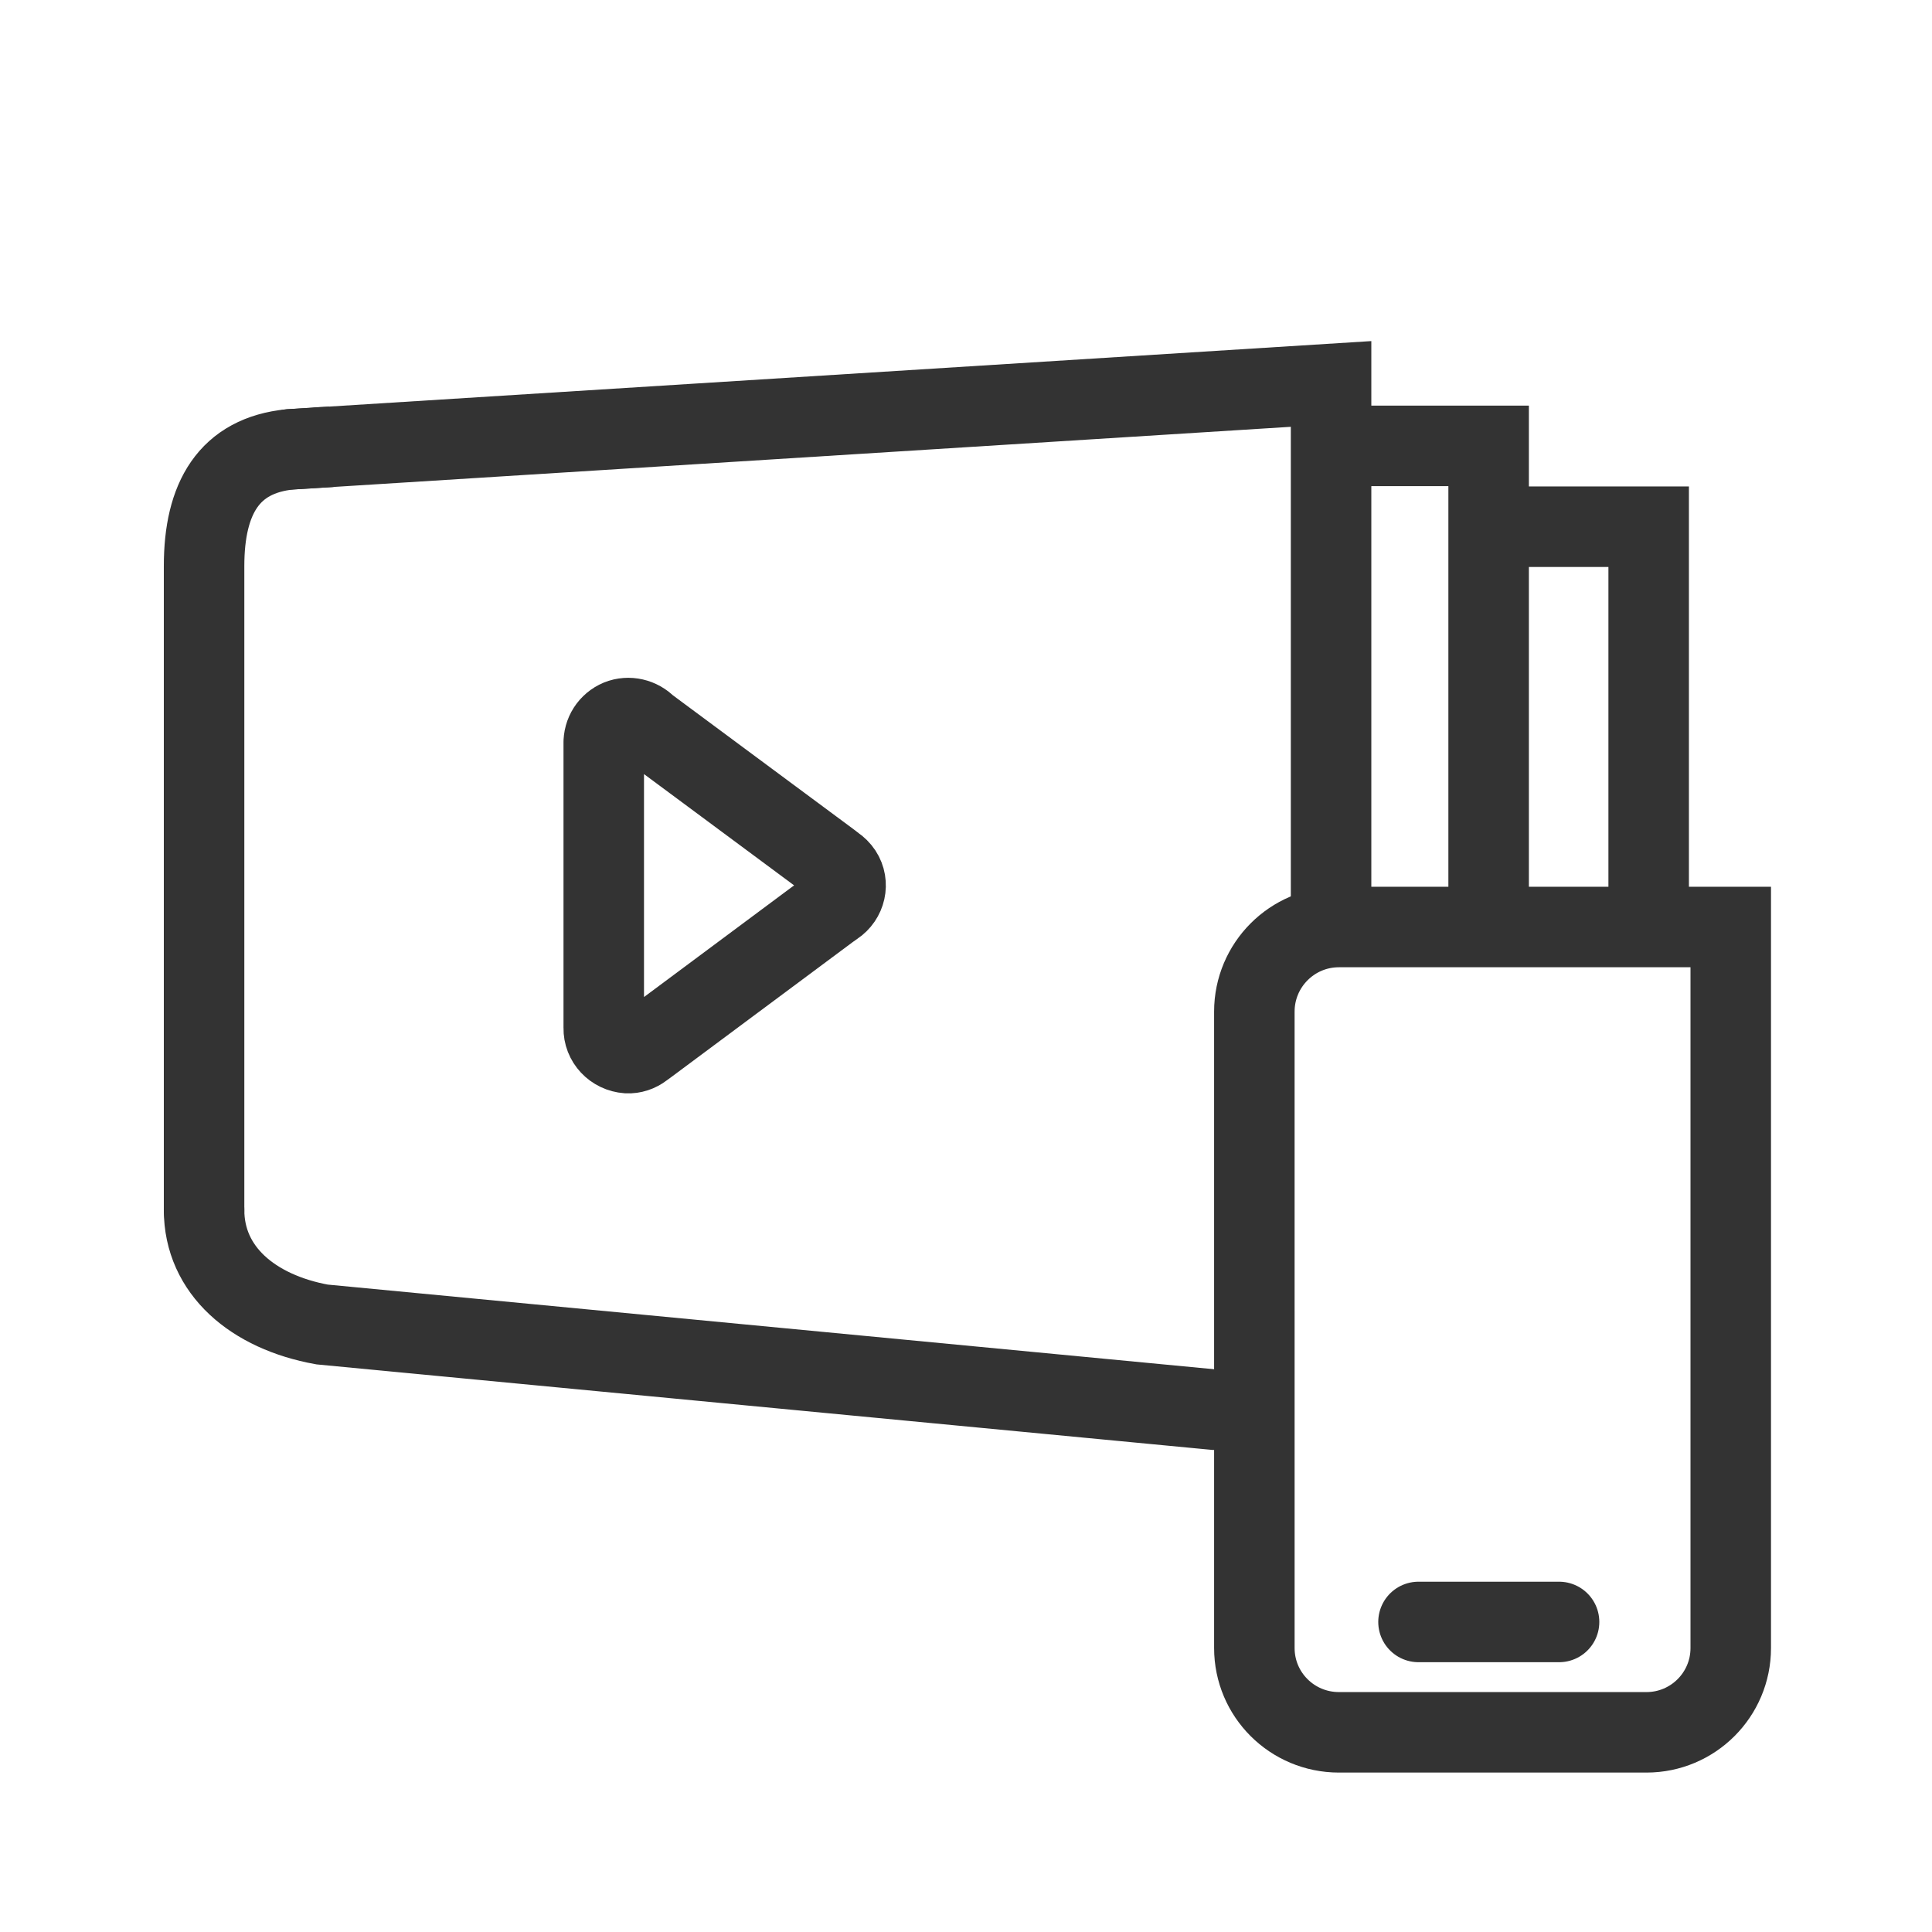 <svg height="24" viewBox="0 0 24 24" width="24" xmlns="http://www.w3.org/2000/svg"><g fill="none" stroke="#333" stroke-linecap="round" stroke-width="8" transform="scale(.125)"><path d="m60 73.719v28.438c-.031 1.312 1 2.406 2.344 2.5.531.031 1.094-.156 1.531-.5l.344-.25 18.188-13.531.531-.375c1.094-.719 1.438-2.188.719-3.281-.188-.281-.438-.531-.719-.719l-.531-.406-18.125-13.438c-.719-.75-1.812-1-2.75-.625-.969.406-1.562 1.344-1.531 2.375v.219" stroke-linejoin="round"/><path d="m147.938 91v-46.688h-14.406"/><path d="m20.281 120.25v-64c0-6.719 2.469-11 8.562-11.594l4.062-.25-1.281.062"/><path d="m132.281 89.156v-51l-103.438 6.5"/><path d="m20.281 120.25c0 6 4.844 10.125 11.719 11.375l88.688 8.469c.531 0 1 .062 1.5.094"/><path d="m148.531 52.344h15.312v38.688"/><path d="m140.969 161.188h13.969" stroke-linejoin="round"/><path d="m124.656 113.531v-13c0-4.625 3.75-8.406 8.406-8.406h38.938v71.656c0 4.625-3.75 8.375-8.375 8.375h-30.562c-4.656 0-8.406-3.75-8.406-8.375z" stroke-miterlimit="10"/></g></svg>